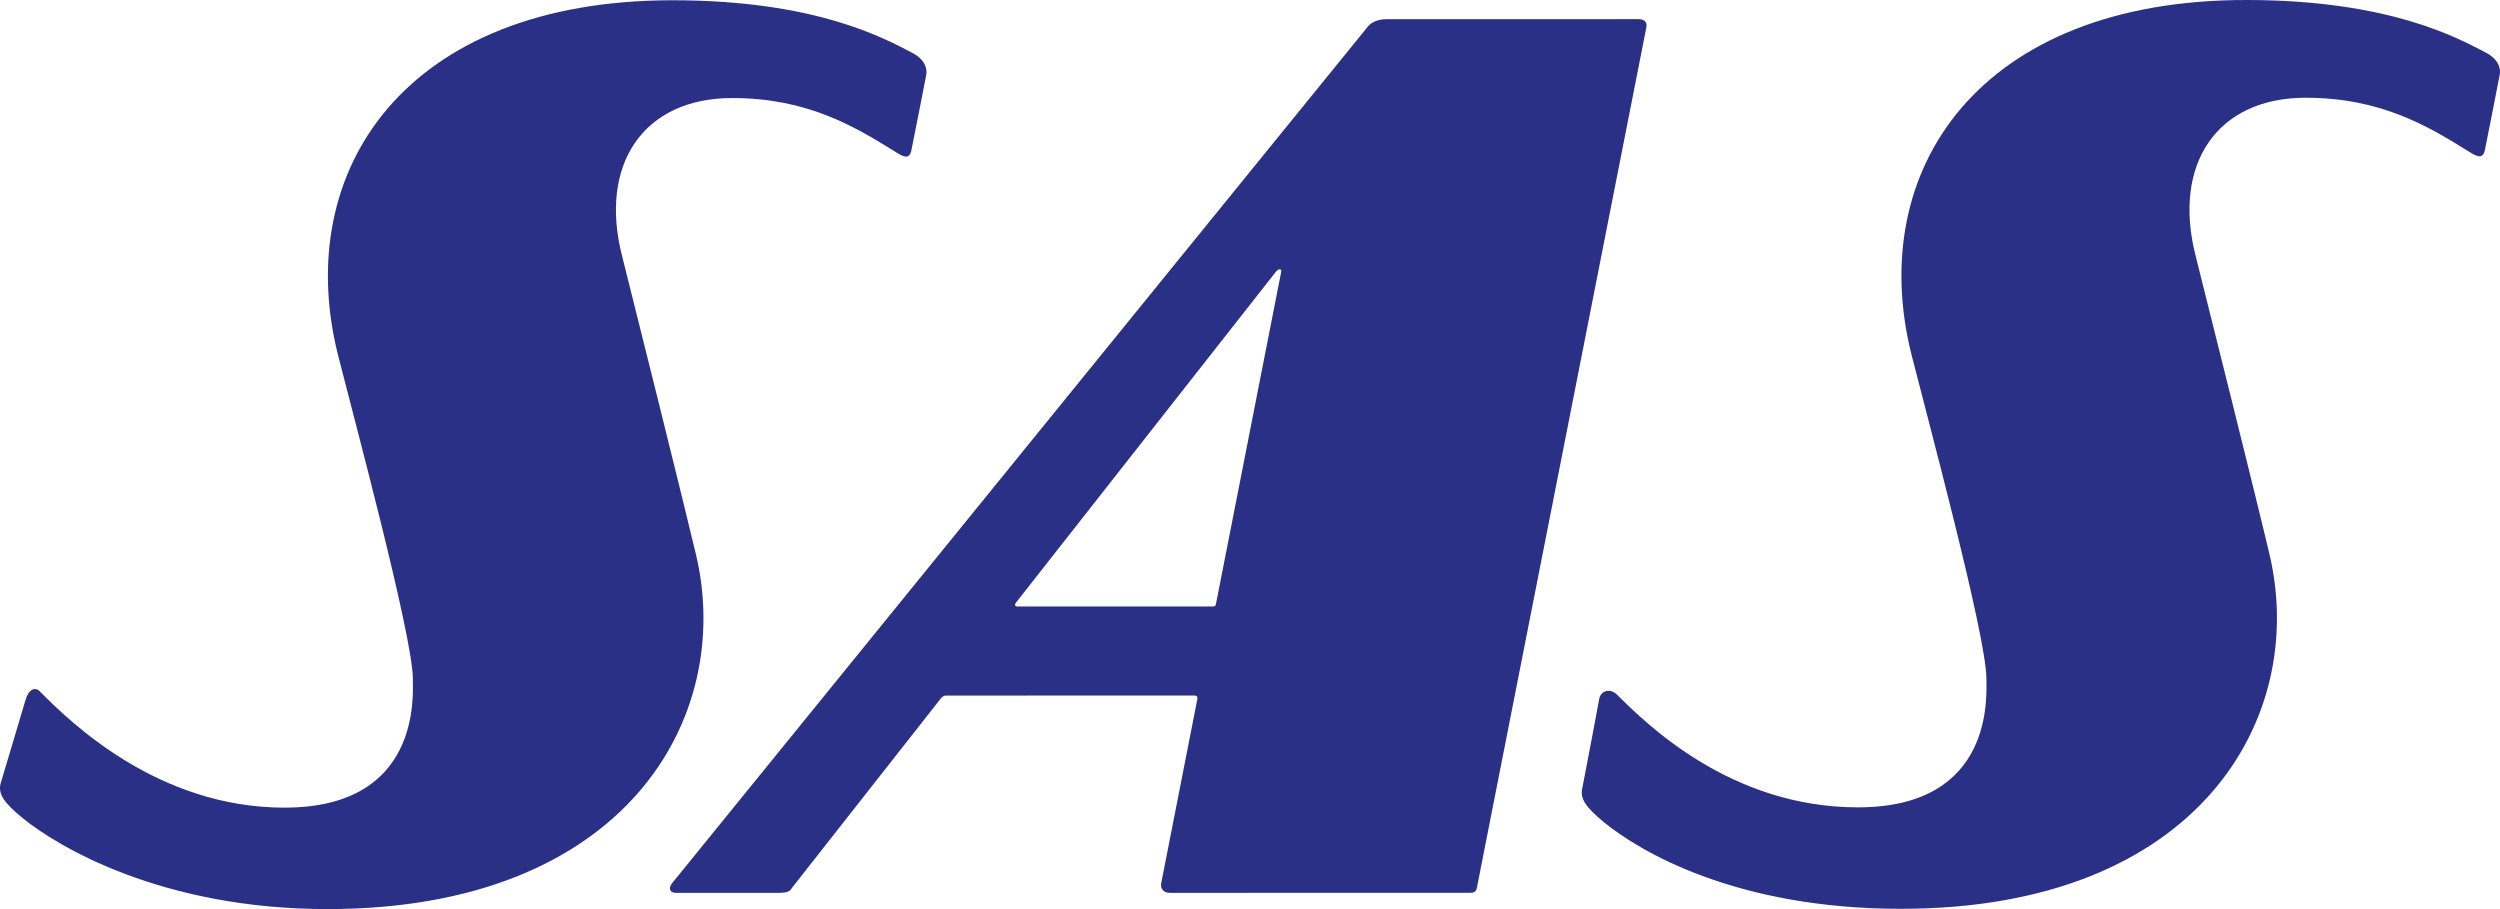 <svg width="143" height="52" viewBox="0 0 143 52" fill="none" xmlns="http://www.w3.org/2000/svg">
<path fill-rule="evenodd" clip-rule="evenodd" d="M93.712 1.096C88.06 1.096 80.318 1.1 79.272 1.1C78.544 1.1 78.244 1.517 78.244 1.517L38.459 50.5C38.227 50.782 38.276 51.073 38.677 51.073C39.59 51.073 43.264 51.073 44.567 51.071C45.157 51.071 45.216 50.914 45.32 50.761L53.789 39.983C53.789 39.983 53.921 39.787 54.098 39.787L68.314 39.785C68.314 39.785 68.532 39.771 68.489 39.983C68.445 40.195 66.415 50.55 66.415 50.55C66.389 50.691 66.428 51.071 66.923 51.071C68.78 51.071 82.148 51.067 84.101 51.067C84.35 51.067 84.436 50.985 84.484 50.748L94.163 1.611C94.161 1.611 94.335 1.096 93.712 1.096ZM69.373 34.689H58.192C58.192 34.689 58.121 34.705 58.073 34.638C58.029 34.572 58.113 34.472 58.113 34.472L72.975 15.552C72.975 15.552 73.087 15.405 73.205 15.405C73.323 15.405 73.281 15.568 73.281 15.568L69.555 34.539C69.555 34.539 69.543 34.619 69.507 34.655C69.472 34.689 69.373 34.689 69.373 34.689ZM0.031 44.827C-0.11 45.411 0.211 45.907 1.278 46.781C3.291 48.428 9.263 52.002 18.739 52C35.799 51.997 41.986 41.051 39.823 31.775C39.243 29.293 36.047 16.458 35.585 14.651C34.24 9.397 36.813 5.612 41.865 5.608C46.184 5.604 48.88 7.23 51.24 8.699C51.684 8.98 52.01 9.133 52.127 8.618C52.197 8.32 52.973 4.325 52.973 4.325C52.973 4.325 53.202 3.552 52.186 3.025C50.617 2.213 46.714 0.018 38.485 0.015C23.185 0.006 16.673 9.754 19.338 20.322C20.189 23.703 23.601 36.36 23.614 38.799C23.616 39.736 24.113 46.197 16.271 46.197C8.99 46.197 3.976 41.26 2.284 39.552C2.005 39.267 1.631 39.424 1.457 40.045C1.367 40.368 0.031 44.827 0.031 44.827ZM90.508 45.082C90.367 45.668 90.687 46.164 91.756 47.04C93.769 48.684 99.268 51.988 108.745 51.984C125.806 51.981 131.991 41.036 129.826 31.756C129.251 29.278 126.051 16.443 125.59 14.635C124.249 9.379 126.821 5.595 131.868 5.591C136.189 5.59 138.885 7.215 141.242 8.685C141.689 8.965 142.015 9.115 142.132 8.602C142.201 8.303 142.977 4.31 142.977 4.31C142.977 4.31 143.21 3.539 142.191 3.01C140.623 2.195 136.716 0.003 128.494 7.17857e-06C113.192 -0.01 106.68 9.74 109.343 20.307C110.196 23.688 113.609 36.343 113.621 38.786C113.623 39.72 114.122 46.18 106.278 46.18C98.993 46.181 94.188 41.417 92.483 39.724C92.105 39.351 91.54 39.489 91.463 40.033C91.416 40.358 90.508 45.082 90.508 45.082Z" fill="#2B3087"/>
</svg>
